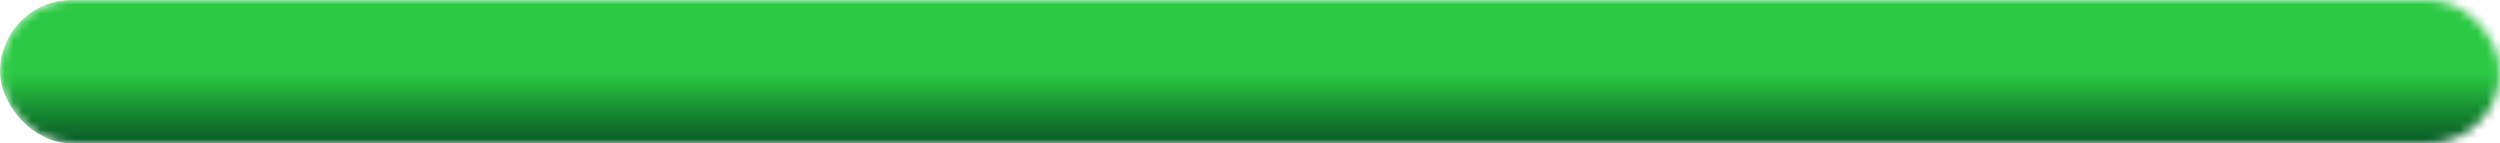 <?xml version="1.0" encoding="UTF-8"?> <svg xmlns="http://www.w3.org/2000/svg" width="279" height="16" viewBox="0 0 279 16" fill="none"><mask id="mask0_362_10256" style="mask-type:alpha" maskUnits="userSpaceOnUse" x="0" y="0" width="279" height="16"><rect width="279" height="16" rx="8" fill="url(#paint0_linear_362_10256)"></rect></mask><g mask="url(#mask0_362_10256)"><rect width="355.414" height="16" rx="8" fill="url(#paint1_linear_362_10256)"></rect></g><defs><linearGradient id="paint0_linear_362_10256" x1="139.5" y1="0" x2="139.5" y2="16" gradientUnits="userSpaceOnUse"><stop offset="0.516" stop-color="#2BC944"></stop><stop offset="0.849" stop-color="#12792F"></stop><stop offset="1" stop-color="#085927"></stop></linearGradient><linearGradient id="paint1_linear_362_10256" x1="177.707" y1="0" x2="177.707" y2="16" gradientUnits="userSpaceOnUse"><stop offset="0.516" stop-color="#2BC944"></stop><stop offset="0.849" stop-color="#12792F"></stop><stop offset="1" stop-color="#085927"></stop></linearGradient></defs></svg> 